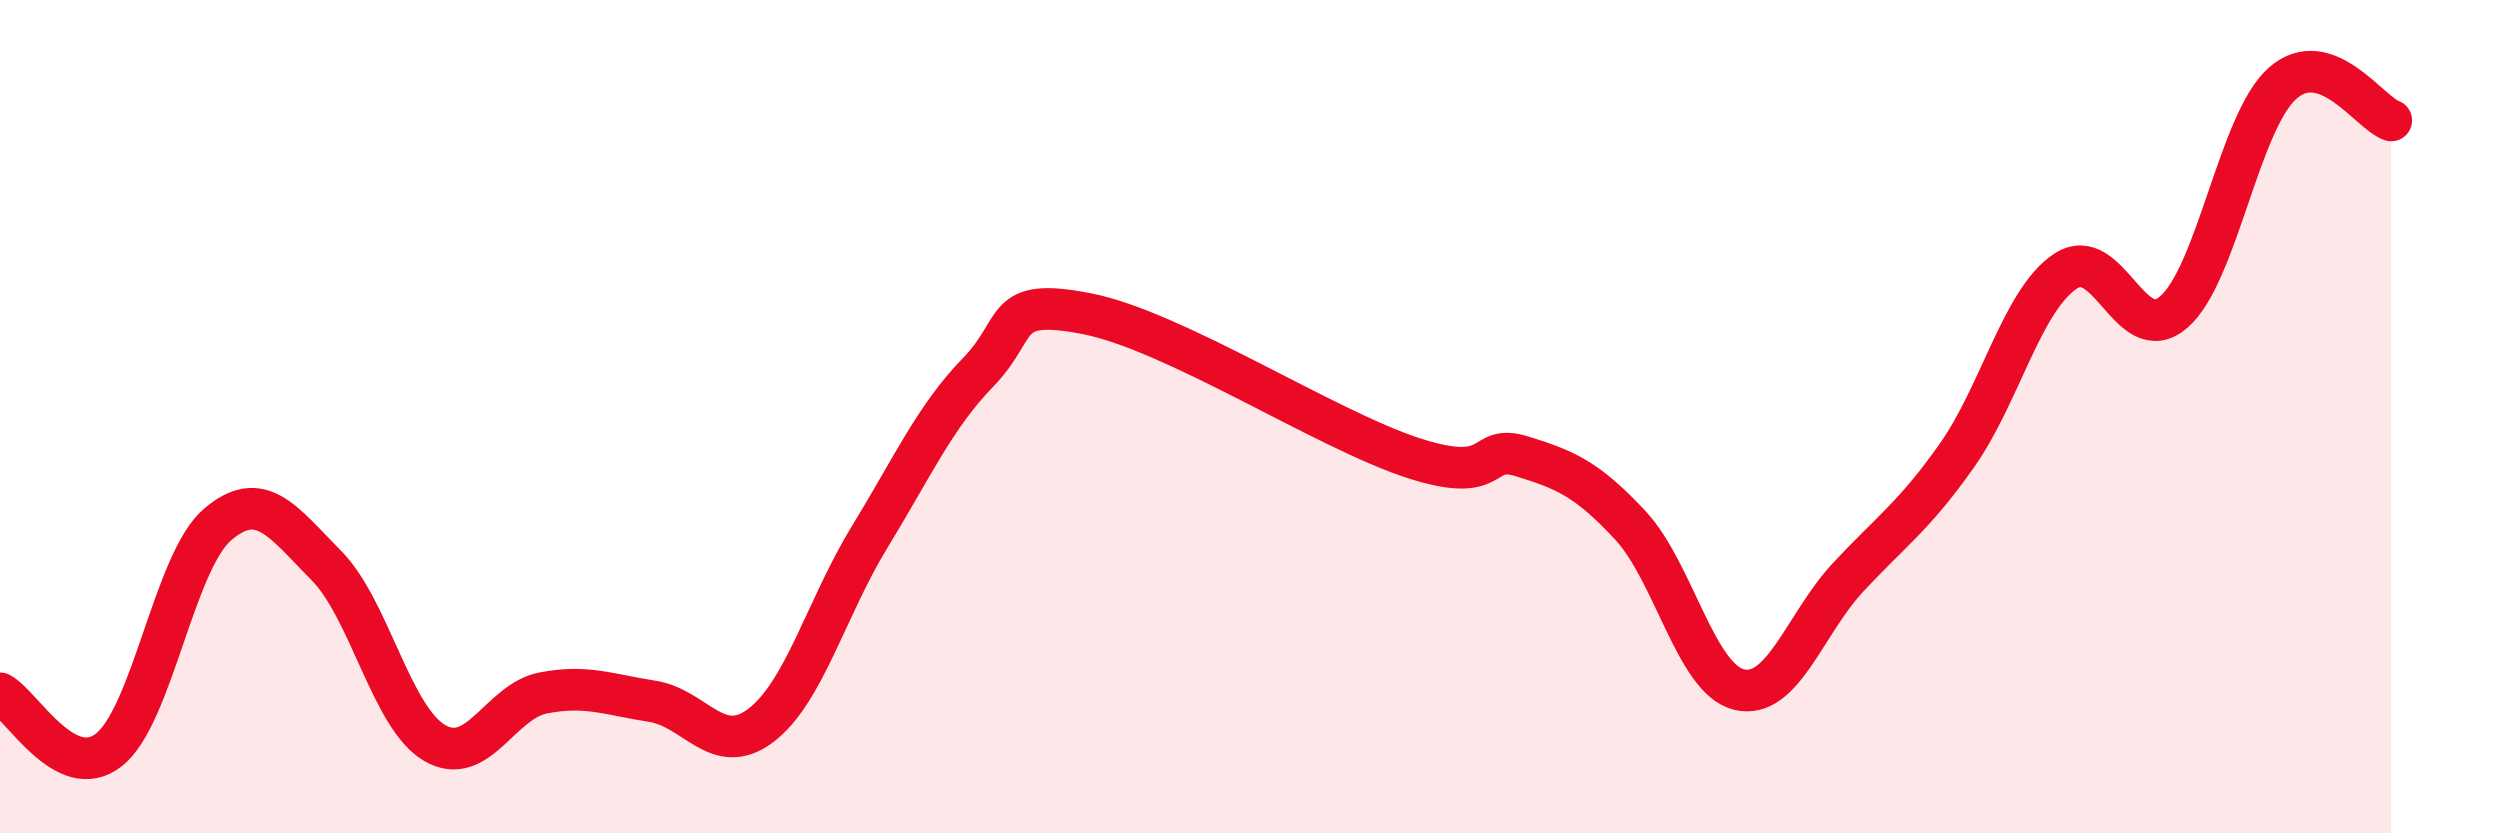 
    <svg width="60" height="20" viewBox="0 0 60 20" xmlns="http://www.w3.org/2000/svg">
      <path
        d="M 0,16.64 C 0.52,16.91 1.57,18.81 2.61,18 C 3.65,17.19 4.18,13.48 5.22,12.59 C 6.26,11.7 6.79,12.52 7.83,13.57 C 8.87,14.62 9.39,17.22 10.43,17.83 C 11.47,18.44 12,16.83 13.04,16.63 C 14.08,16.43 14.61,16.67 15.65,16.83 C 16.69,16.99 17.22,18.2 18.26,17.41 C 19.3,16.62 19.83,14.59 20.87,12.89 C 21.91,11.19 22.44,10 23.48,8.93 C 24.52,7.86 24,7.12 26.09,7.53 C 28.18,7.94 31.82,10.31 33.91,10.99 C 36,11.67 35.48,10.63 36.52,10.95 C 37.56,11.27 38.09,11.49 39.13,12.61 C 40.17,13.73 40.7,16.3 41.74,16.55 C 42.78,16.8 43.31,14.98 44.35,13.86 C 45.39,12.74 45.92,12.41 46.96,10.94 C 48,9.47 48.53,7.2 49.57,6.51 C 50.61,5.82 51.13,8.39 52.17,7.49 C 53.21,6.59 53.74,2.92 54.78,2 C 55.82,1.08 56.87,2.71 57.39,2.89L57.39 20L0 20Z"
        fill="#EB0A25"
        opacity="0.1"
        stroke-linecap="round"
        stroke-linejoin="round"
      />
      <path
        d="M 0,16.64 C 0.52,16.91 1.57,18.81 2.61,18 C 3.65,17.19 4.18,13.48 5.22,12.59 C 6.26,11.7 6.79,12.52 7.83,13.57 C 8.87,14.62 9.39,17.22 10.43,17.83 C 11.47,18.44 12,16.83 13.04,16.63 C 14.08,16.43 14.61,16.67 15.65,16.83 C 16.69,16.99 17.22,18.2 18.26,17.41 C 19.3,16.62 19.83,14.59 20.87,12.89 C 21.91,11.19 22.44,10 23.48,8.93 C 24.52,7.86 24,7.12 26.09,7.53 C 28.18,7.94 31.82,10.31 33.91,10.99 C 36,11.67 35.48,10.63 36.52,10.95 C 37.56,11.27 38.09,11.49 39.13,12.61 C 40.17,13.73 40.7,16.3 41.74,16.55 C 42.78,16.8 43.31,14.98 44.35,13.86 C 45.39,12.74 45.92,12.41 46.96,10.94 C 48,9.47 48.53,7.2 49.57,6.51 C 50.61,5.82 51.13,8.39 52.17,7.49 C 53.21,6.59 53.74,2.92 54.78,2 C 55.82,1.08 56.87,2.71 57.39,2.89"
        stroke="#EB0A25"
        stroke-width="1"
        fill="none"
        stroke-linecap="round"
        stroke-linejoin="round"
      />
    </svg>
  